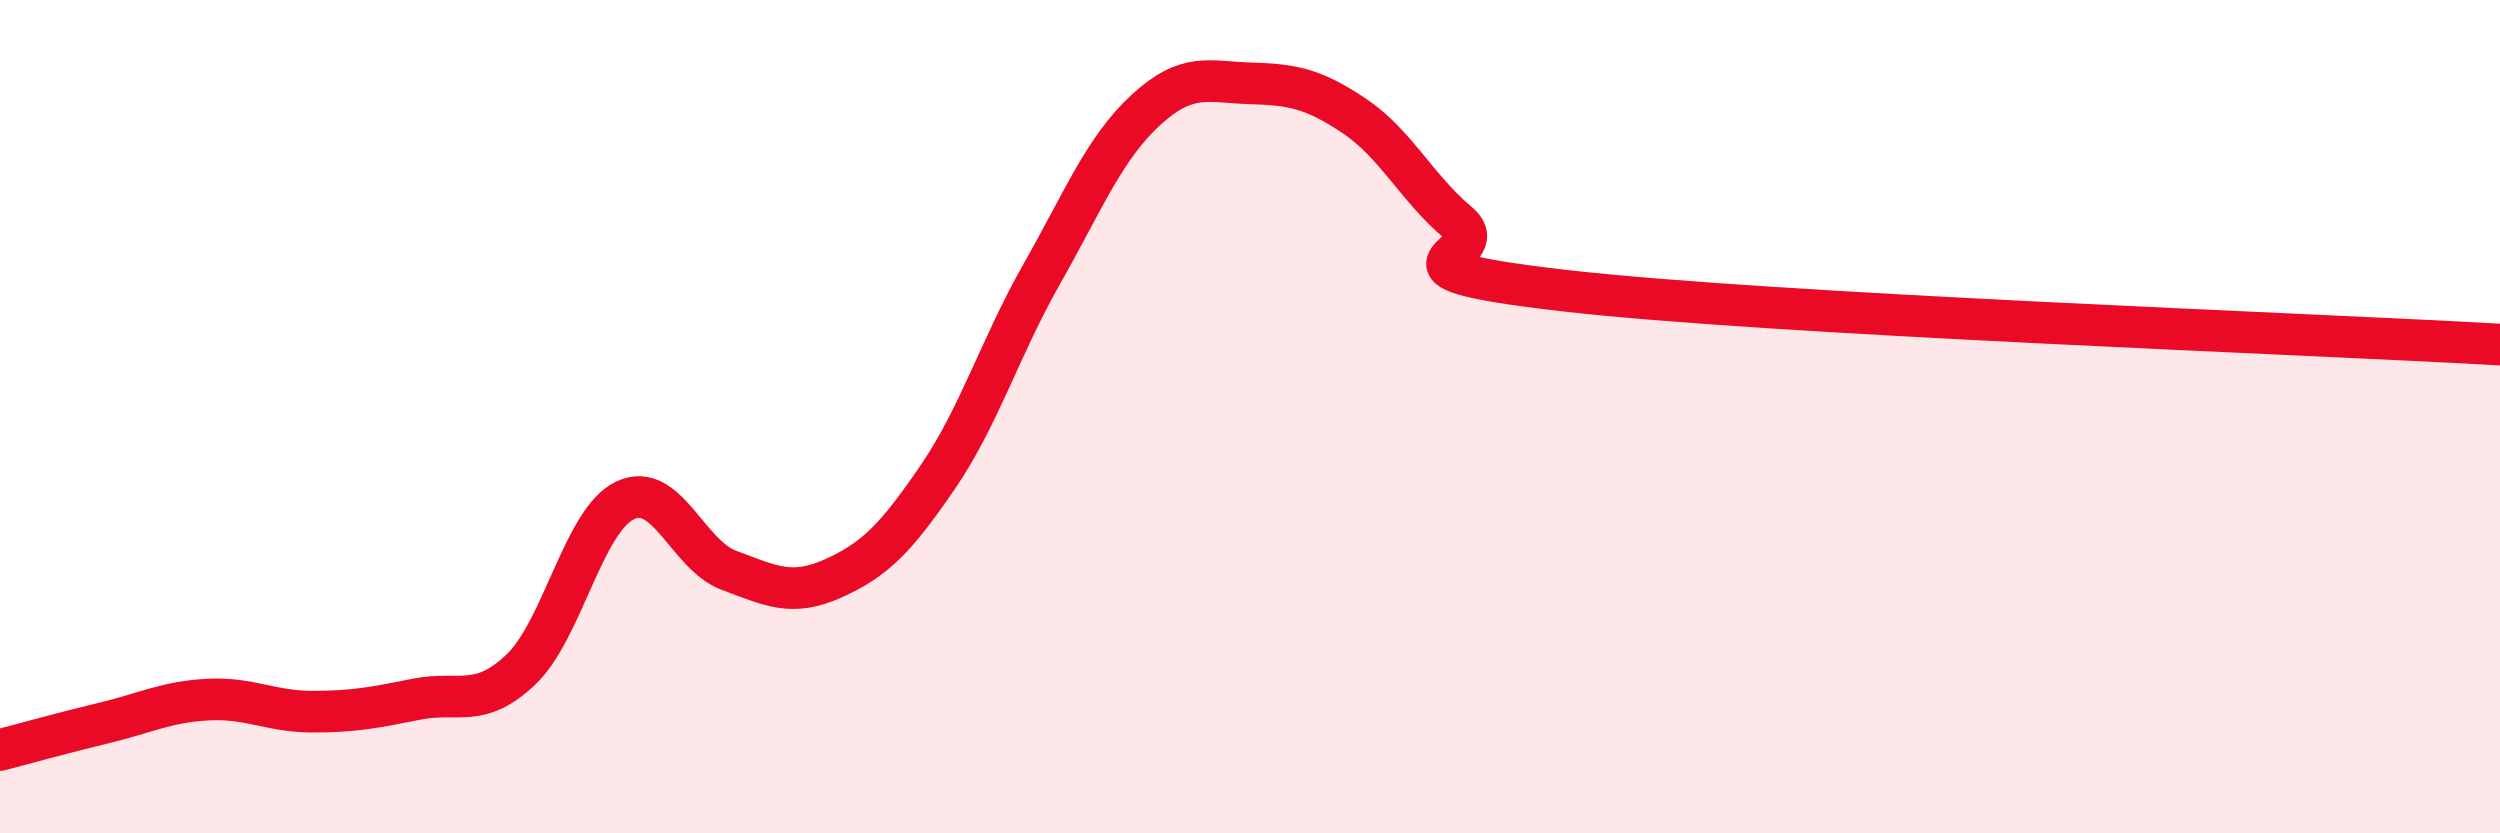 
    <svg width="60" height="20" viewBox="0 0 60 20" xmlns="http://www.w3.org/2000/svg">
      <path
        d="M 0,18 C 0.5,17.87 1.5,17.59 2.5,17.35 C 3.5,17.11 4,16.84 5,16.79 C 6,16.74 6.5,17.08 7.5,17.08 C 8.5,17.08 9,16.98 10,16.78 C 11,16.58 11.5,17.02 12.5,16.07 C 13.5,15.12 14,12.49 15,12.01 C 16,11.53 16.5,13.32 17.5,13.69 C 18.5,14.06 19,14.33 20,13.88 C 21,13.43 21.5,12.92 22.5,11.46 C 23.5,10 24,8.34 25,6.58 C 26,4.82 26.5,3.56 27.5,2.64 C 28.5,1.72 29,1.97 30,2 C 31,2.03 31.5,2.11 32.5,2.78 C 33.5,3.45 34,4.51 35,5.35 C 36,6.19 32.5,6.39 37.5,6.97 C 42.5,7.55 55.5,8.01 60,8.27L60 20L0 20Z"
        fill="#EB0A25"
        opacity="0.1"
        stroke-linecap="round"
        stroke-linejoin="round"
      />
      <path
        d="M 0,18 C 0.5,17.87 1.5,17.59 2.5,17.35 C 3.5,17.11 4,16.84 5,16.79 C 6,16.74 6.5,17.08 7.5,17.08 C 8.5,17.08 9,16.98 10,16.78 C 11,16.58 11.5,17.02 12.5,16.07 C 13.5,15.12 14,12.49 15,12.01 C 16,11.53 16.5,13.32 17.5,13.69 C 18.5,14.06 19,14.33 20,13.88 C 21,13.43 21.5,12.92 22.5,11.46 C 23.5,10 24,8.34 25,6.58 C 26,4.82 26.5,3.56 27.5,2.64 C 28.5,1.72 29,1.97 30,2 C 31,2.03 31.5,2.11 32.5,2.78 C 33.5,3.45 34,4.51 35,5.35 C 36,6.19 32.5,6.39 37.5,6.97 C 42.5,7.55 55.5,8.01 60,8.27"
        stroke="#EB0A25"
        stroke-width="1"
        fill="none"
        stroke-linecap="round"
        stroke-linejoin="round"
      />
    </svg>
  